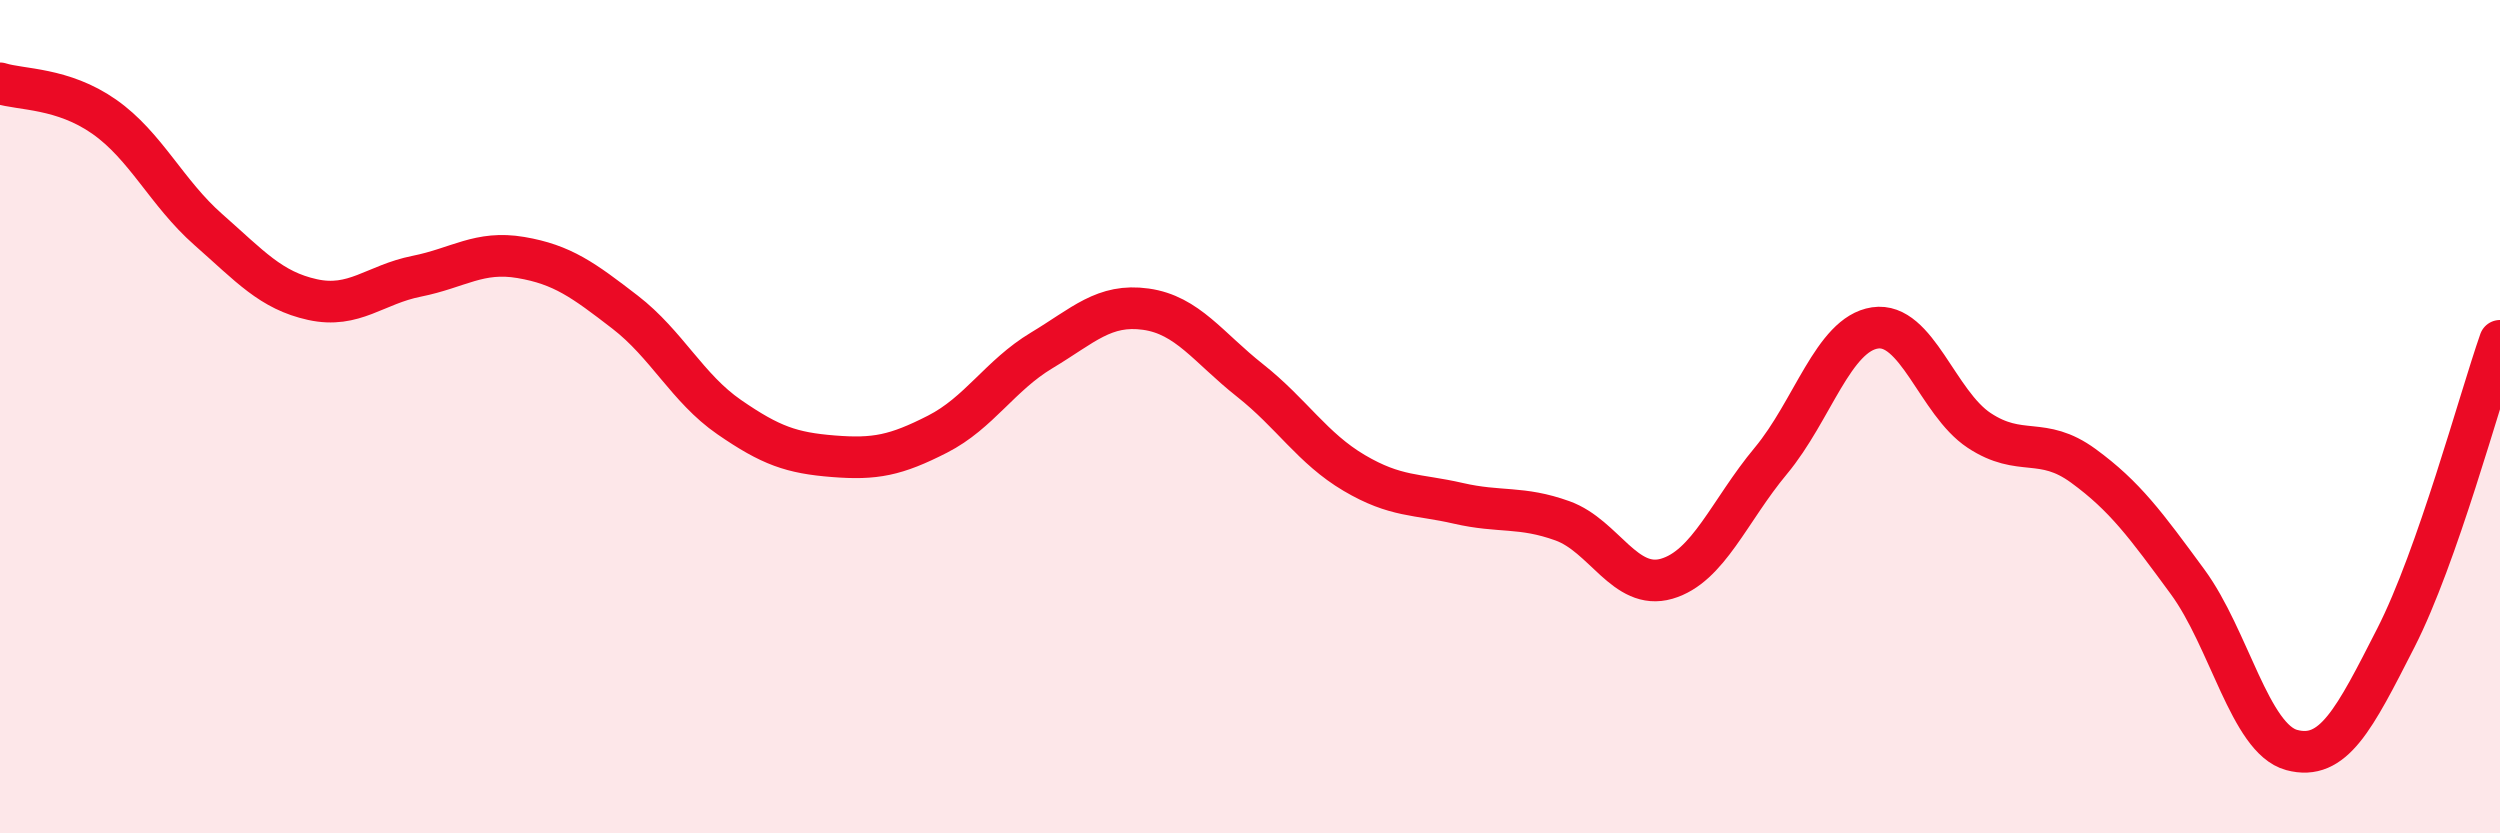 
    <svg width="60" height="20" viewBox="0 0 60 20" xmlns="http://www.w3.org/2000/svg">
      <path
        d="M 0,2 C 0.5,2.16 1.5,2.1 2.5,2.8 C 3.5,3.5 4,4.63 5,5.51 C 6,6.39 6.5,6.97 7.5,7.19 C 8.5,7.41 9,6.83 10,6.63 C 11,6.43 11.5,6.01 12.5,6.18 C 13.5,6.35 14,6.72 15,7.49 C 16,8.26 16.5,9.32 17.5,10.01 C 18.5,10.7 19,10.87 20,10.95 C 21,11.03 21.5,10.93 22.5,10.42 C 23.5,9.91 24,9.01 25,8.41 C 26,7.81 26.5,7.28 27.5,7.42 C 28.5,7.56 29,8.34 30,9.13 C 31,9.92 31.5,10.76 32.5,11.35 C 33.5,11.94 34,11.85 35,12.08 C 36,12.31 36.5,12.14 37.5,12.5 C 38.5,12.86 39,14.18 40,13.89 C 41,13.6 41.5,12.26 42.5,11.06 C 43.5,9.86 44,8.02 45,7.87 C 46,7.72 46.5,9.67 47.5,10.33 C 48.5,10.99 49,10.45 50,11.18 C 51,11.91 51.5,12.6 52.5,13.96 C 53.5,15.32 54,17.73 55,18 C 56,18.27 56.5,17.27 57.5,15.31 C 58.5,13.35 59.5,9.61 60,8.18L60 20L0 20Z"
        fill="#EB0A25"
        opacity="0.1"
        stroke-linecap="round"
        stroke-linejoin="round"
      />
      <path
        d="M 0,2 C 0.5,2.16 1.5,2.1 2.5,2.8 C 3.5,3.5 4,4.63 5,5.51 C 6,6.39 6.5,6.97 7.5,7.19 C 8.5,7.41 9,6.83 10,6.63 C 11,6.43 11.5,6.01 12.5,6.18 C 13.5,6.35 14,6.72 15,7.49 C 16,8.26 16.5,9.32 17.5,10.01 C 18.5,10.7 19,10.87 20,10.95 C 21,11.03 21.5,10.93 22.5,10.42 C 23.5,9.91 24,9.01 25,8.41 C 26,7.81 26.5,7.28 27.5,7.42 C 28.5,7.56 29,8.34 30,9.13 C 31,9.92 31.5,10.76 32.5,11.35 C 33.5,11.94 34,11.85 35,12.08 C 36,12.31 36.5,12.14 37.5,12.5 C 38.5,12.86 39,14.18 40,13.89 C 41,13.6 41.5,12.26 42.5,11.06 C 43.5,9.86 44,8.02 45,7.87 C 46,7.72 46.5,9.67 47.5,10.33 C 48.5,10.99 49,10.45 50,11.18 C 51,11.91 51.5,12.6 52.5,13.96 C 53.5,15.32 54,17.73 55,18 C 56,18.27 56.5,17.27 57.5,15.31 C 58.5,13.35 59.5,9.61 60,8.18"
        stroke="#EB0A25"
        stroke-width="1"
        fill="none"
        stroke-linecap="round"
        stroke-linejoin="round"
      />
    </svg>
  